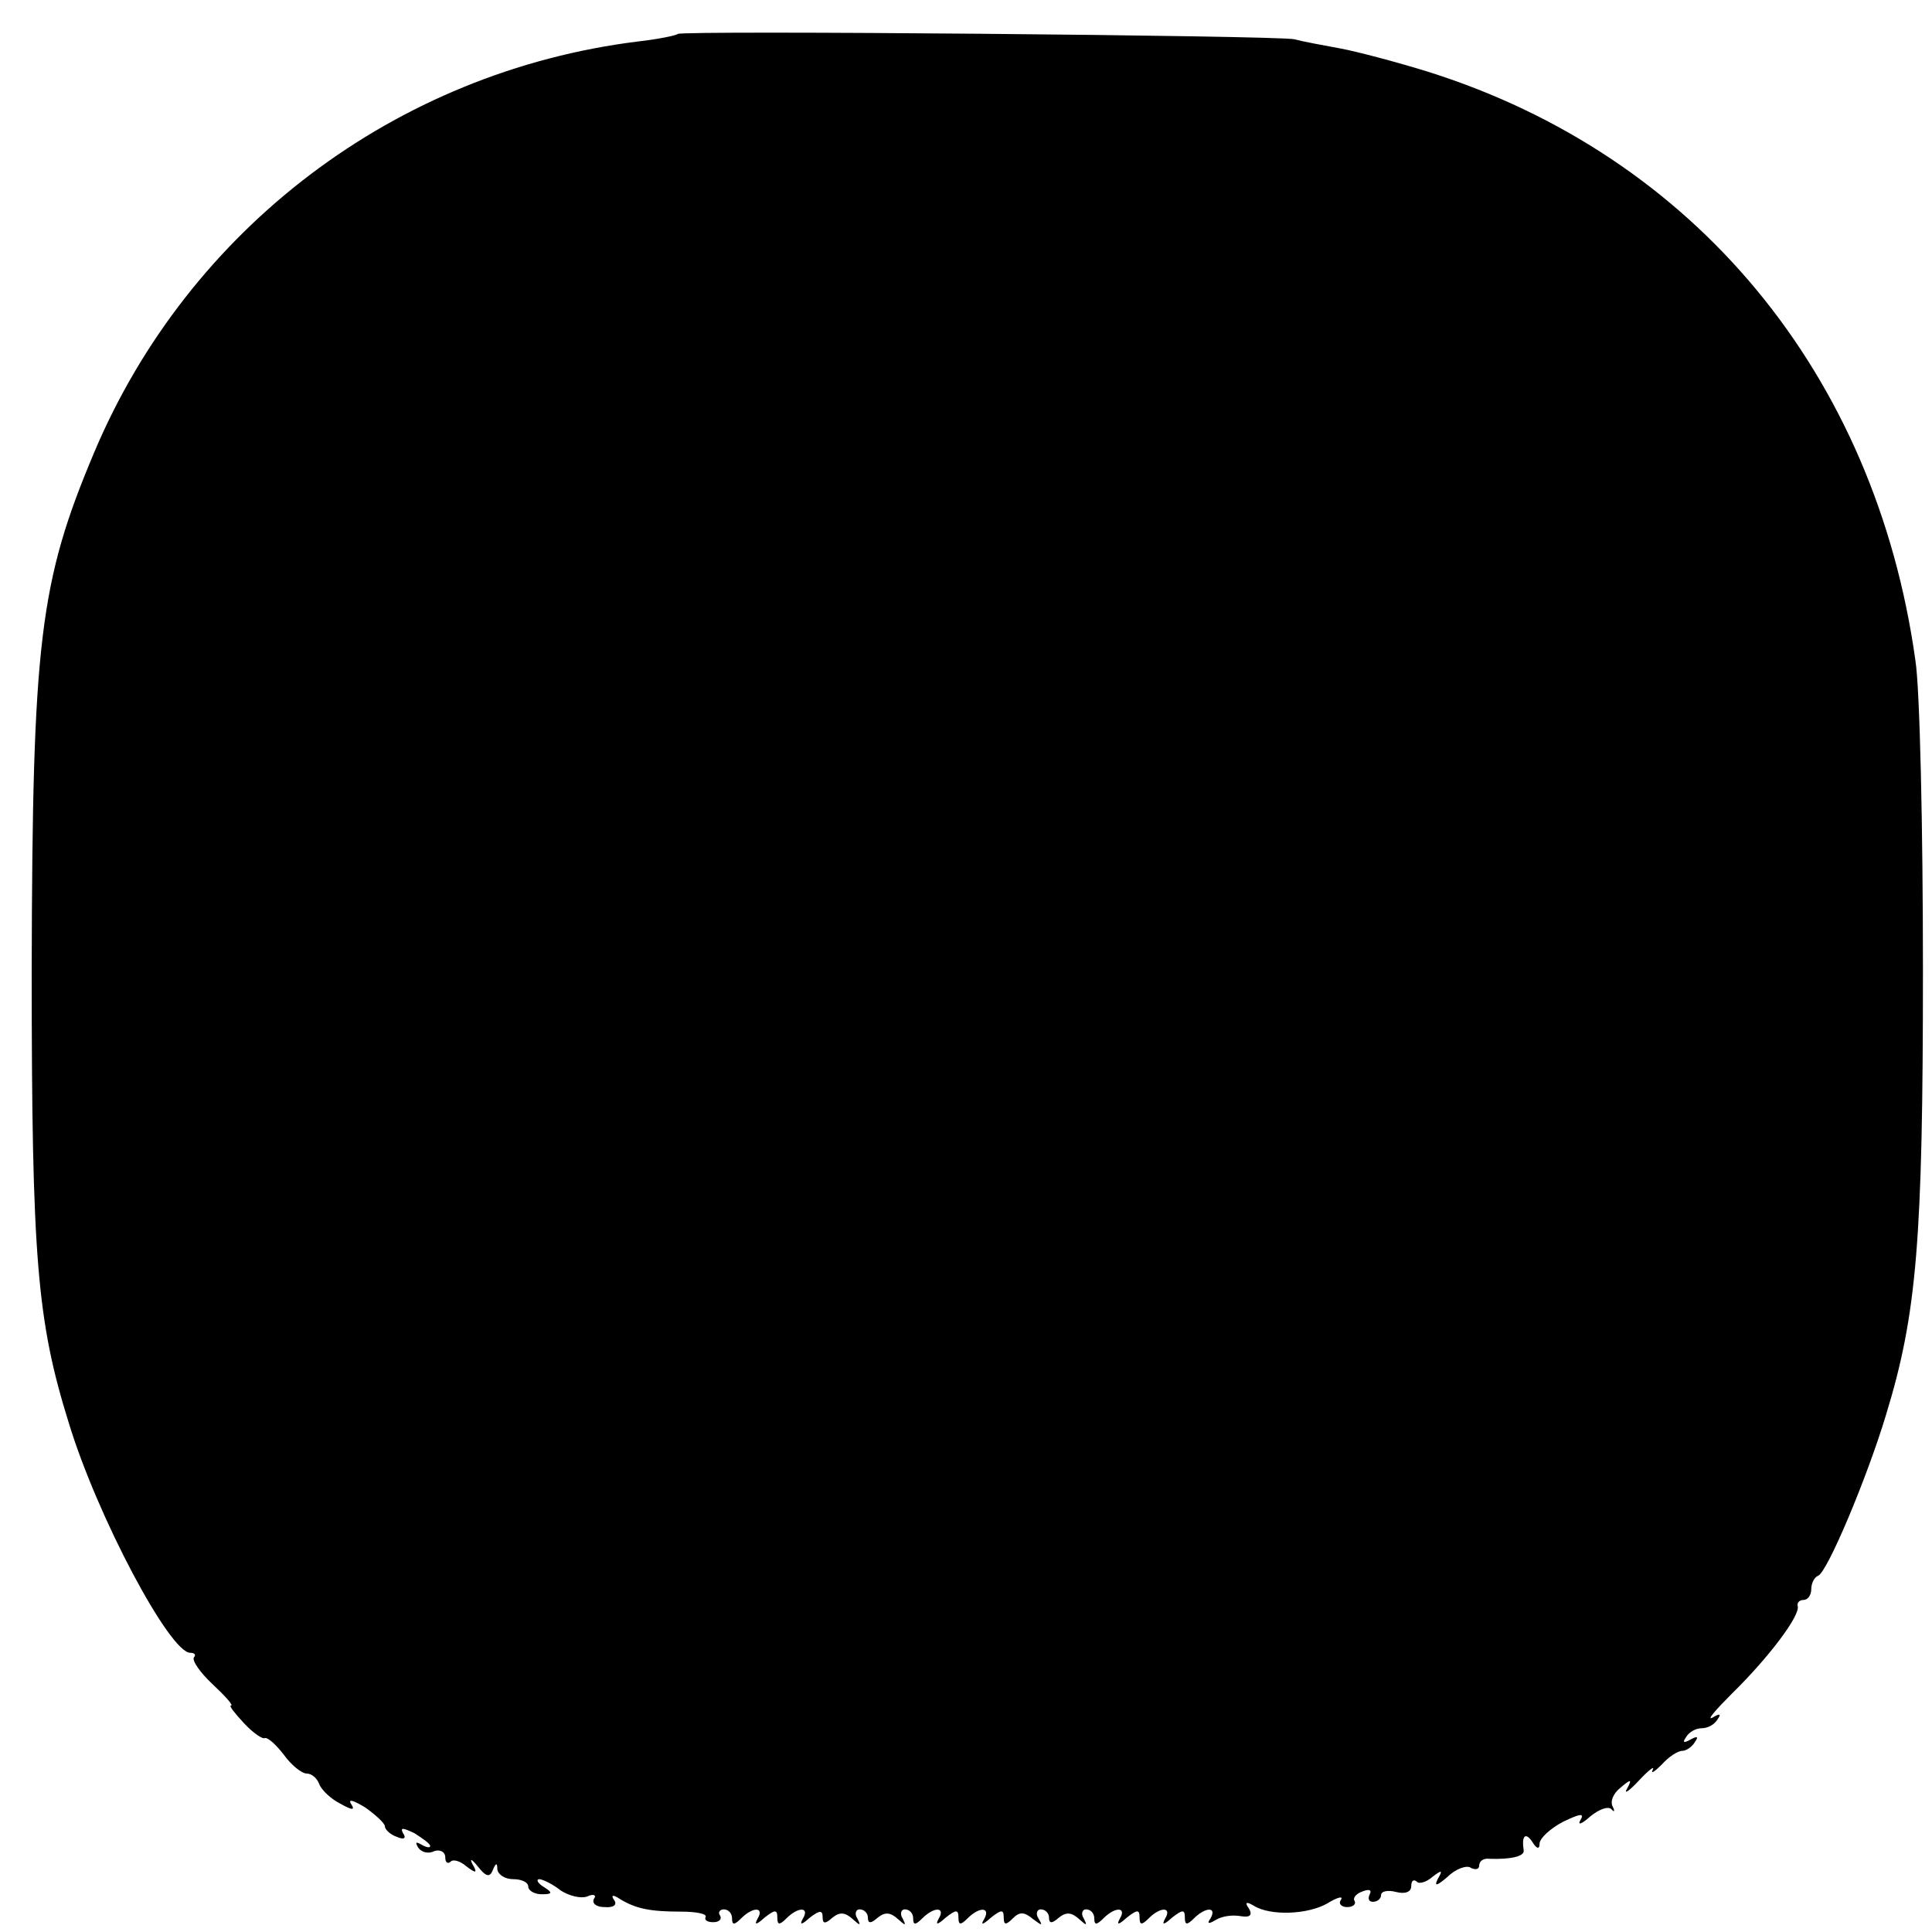 <?xml version="1.0" standalone="no"?>
<!DOCTYPE svg PUBLIC "-//W3C//DTD SVG 20010904//EN"
 "http://www.w3.org/TR/2001/REC-SVG-20010904/DTD/svg10.dtd">
<svg version="1.0" xmlns="http://www.w3.org/2000/svg"
 width="256pt" height="256pt" viewBox="0 0 256 256"
 preserveAspectRatio="xMidYMid meet">
<g transform="translate(0,256) scale(0.1,-0.1)"
fill="#000000" stroke="none">
<path d="M898 2515 c-2 -2 -26 -7 -53 -10 -321 -40 -595 -248 -720 -544 -73
-173 -82 -252 -83 -686 0 -382 7 -465 49 -600 38 -125 134 -305 161 -305 6 0
8 -3 5 -6 -3 -4 8 -20 24 -35 17 -16 29 -29 25 -29 -3 0 5 -10 17 -23 12 -13
25 -22 28 -20 4 1 15 -9 25 -22 10 -14 24 -25 30 -25 7 0 14 -6 17 -14 3 -8
16 -20 28 -26 16 -9 20 -9 14 0 -4 7 4 4 19 -5 14 -10 26 -21 26 -25 0 -4 7
-11 16 -14 9 -4 13 -2 8 5 -4 8 0 7 15 0 11 -7 21 -14 21 -17 0 -3 -5 -2 -12
2 -7 4 -8 3 -4 -4 4 -6 13 -9 21 -5 8 3 15 -1 15 -8 0 -7 3 -9 7 -6 3 4 13 1
21 -6 13 -10 15 -9 8 3 -4 8 -1 7 7 -3 11 -14 16 -15 20 -5 4 10 6 10 6 1 1
-7 10 -13 21 -13 11 0 20 -4 20 -10 0 -5 8 -10 18 -10 14 0 15 2 2 10 -8 5
-10 10 -5 10 6 -1 18 -7 28 -15 11 -7 26 -11 35 -8 8 4 13 2 9 -3 -3 -6 3 -11
14 -11 12 -1 17 3 13 9 -5 7 -2 8 7 2 21 -13 40 -17 81 -17 21 0 35 -3 33 -7
-2 -4 2 -7 10 -7 8 0 12 4 9 9 -3 4 0 8 5 8 6 0 11 -5 11 -12 0 -9 3 -9 12 0
16 16 31 15 22 0 -5 -9 -2 -9 9 1 14 11 17 11 17 0 0 -10 3 -10 12 -1 16 16
31 15 22 0 -5 -9 -2 -9 9 1 13 10 17 10 17 1 0 -9 3 -10 13 -1 10 8 17 7 27
-2 10 -9 11 -9 6 1 -4 6 -2 12 3 12 6 0 11 -5 11 -11 0 -8 4 -8 13 0 10 8 17
7 27 -2 10 -9 11 -9 6 1 -4 6 -2 12 3 12 6 0 11 -5 11 -12 0 -9 3 -9 12 0 16
16 31 15 22 0 -5 -9 -2 -9 9 1 14 11 17 11 17 0 0 -10 3 -10 12 -1 16 16 31
15 22 -1 -5 -8 -2 -8 9 2 14 11 17 11 17 0 0 -10 3 -10 12 -1 9 9 15 9 27 -1
12 -9 13 -9 7 1 -4 6 -2 12 3 12 6 0 11 -5 11 -11 0 -8 4 -8 13 0 10 8 17 7
27 -2 10 -9 11 -9 6 1 -4 6 -2 12 3 12 6 0 11 -5 11 -12 0 -9 3 -9 12 0 16 16
31 15 22 0 -5 -9 -2 -9 9 1 14 11 17 11 17 0 0 -10 3 -10 12 -1 16 16 31 15
22 0 -5 -9 -2 -9 9 1 14 11 17 11 17 0 0 -10 3 -10 12 -1 15 15 31 16 22 0 -5
-7 -3 -8 7 -2 8 5 22 7 33 5 12 -2 16 1 11 10 -6 8 -4 10 6 4 22 -14 72 -12
98 3 13 8 21 10 18 5 -4 -5 0 -10 8 -10 8 0 12 4 10 8 -3 4 2 10 11 13 8 3 12
2 9 -4 -3 -6 -1 -10 4 -10 6 0 11 4 11 9 0 5 9 7 20 4 12 -3 20 0 20 8 0 7 3
9 7 6 3 -4 13 -1 21 6 13 10 14 9 7 -3 -5 -10 -1 -9 13 3 11 11 26 16 31 12 6
-3 11 -2 11 3 0 6 6 10 13 9 28 -1 47 3 46 11 -3 19 2 25 11 12 6 -10 10 -11
10 -3 0 7 14 20 31 29 23 11 29 12 23 2 -4 -7 2 -5 13 5 11 9 23 14 28 10 4
-5 5 -3 2 3 -4 7 1 18 10 25 14 12 16 12 9 -1 -5 -8 2 -4 15 10 13 14 22 21
19 15 -3 -6 2 -3 12 7 9 10 21 18 27 18 5 0 13 5 17 12 5 7 3 8 -6 3 -9 -5
-11 -4 -6 3 4 7 13 12 21 12 8 0 17 5 21 12 5 7 3 8 -7 2 -8 -4 4 10 26 32 49
48 91 104 87 116 -1 4 2 8 8 8 5 0 10 6 10 14 0 8 4 16 9 18 12 4 65 130 90
213 41 134 49 231 49 590 0 187 -4 372 -10 410 -53 380 -293 669 -646 780 -42
13 -95 27 -117 31 -22 4 -49 9 -60 12 -23 5 -811 12 -817 7z"/>
</g>
</svg>

